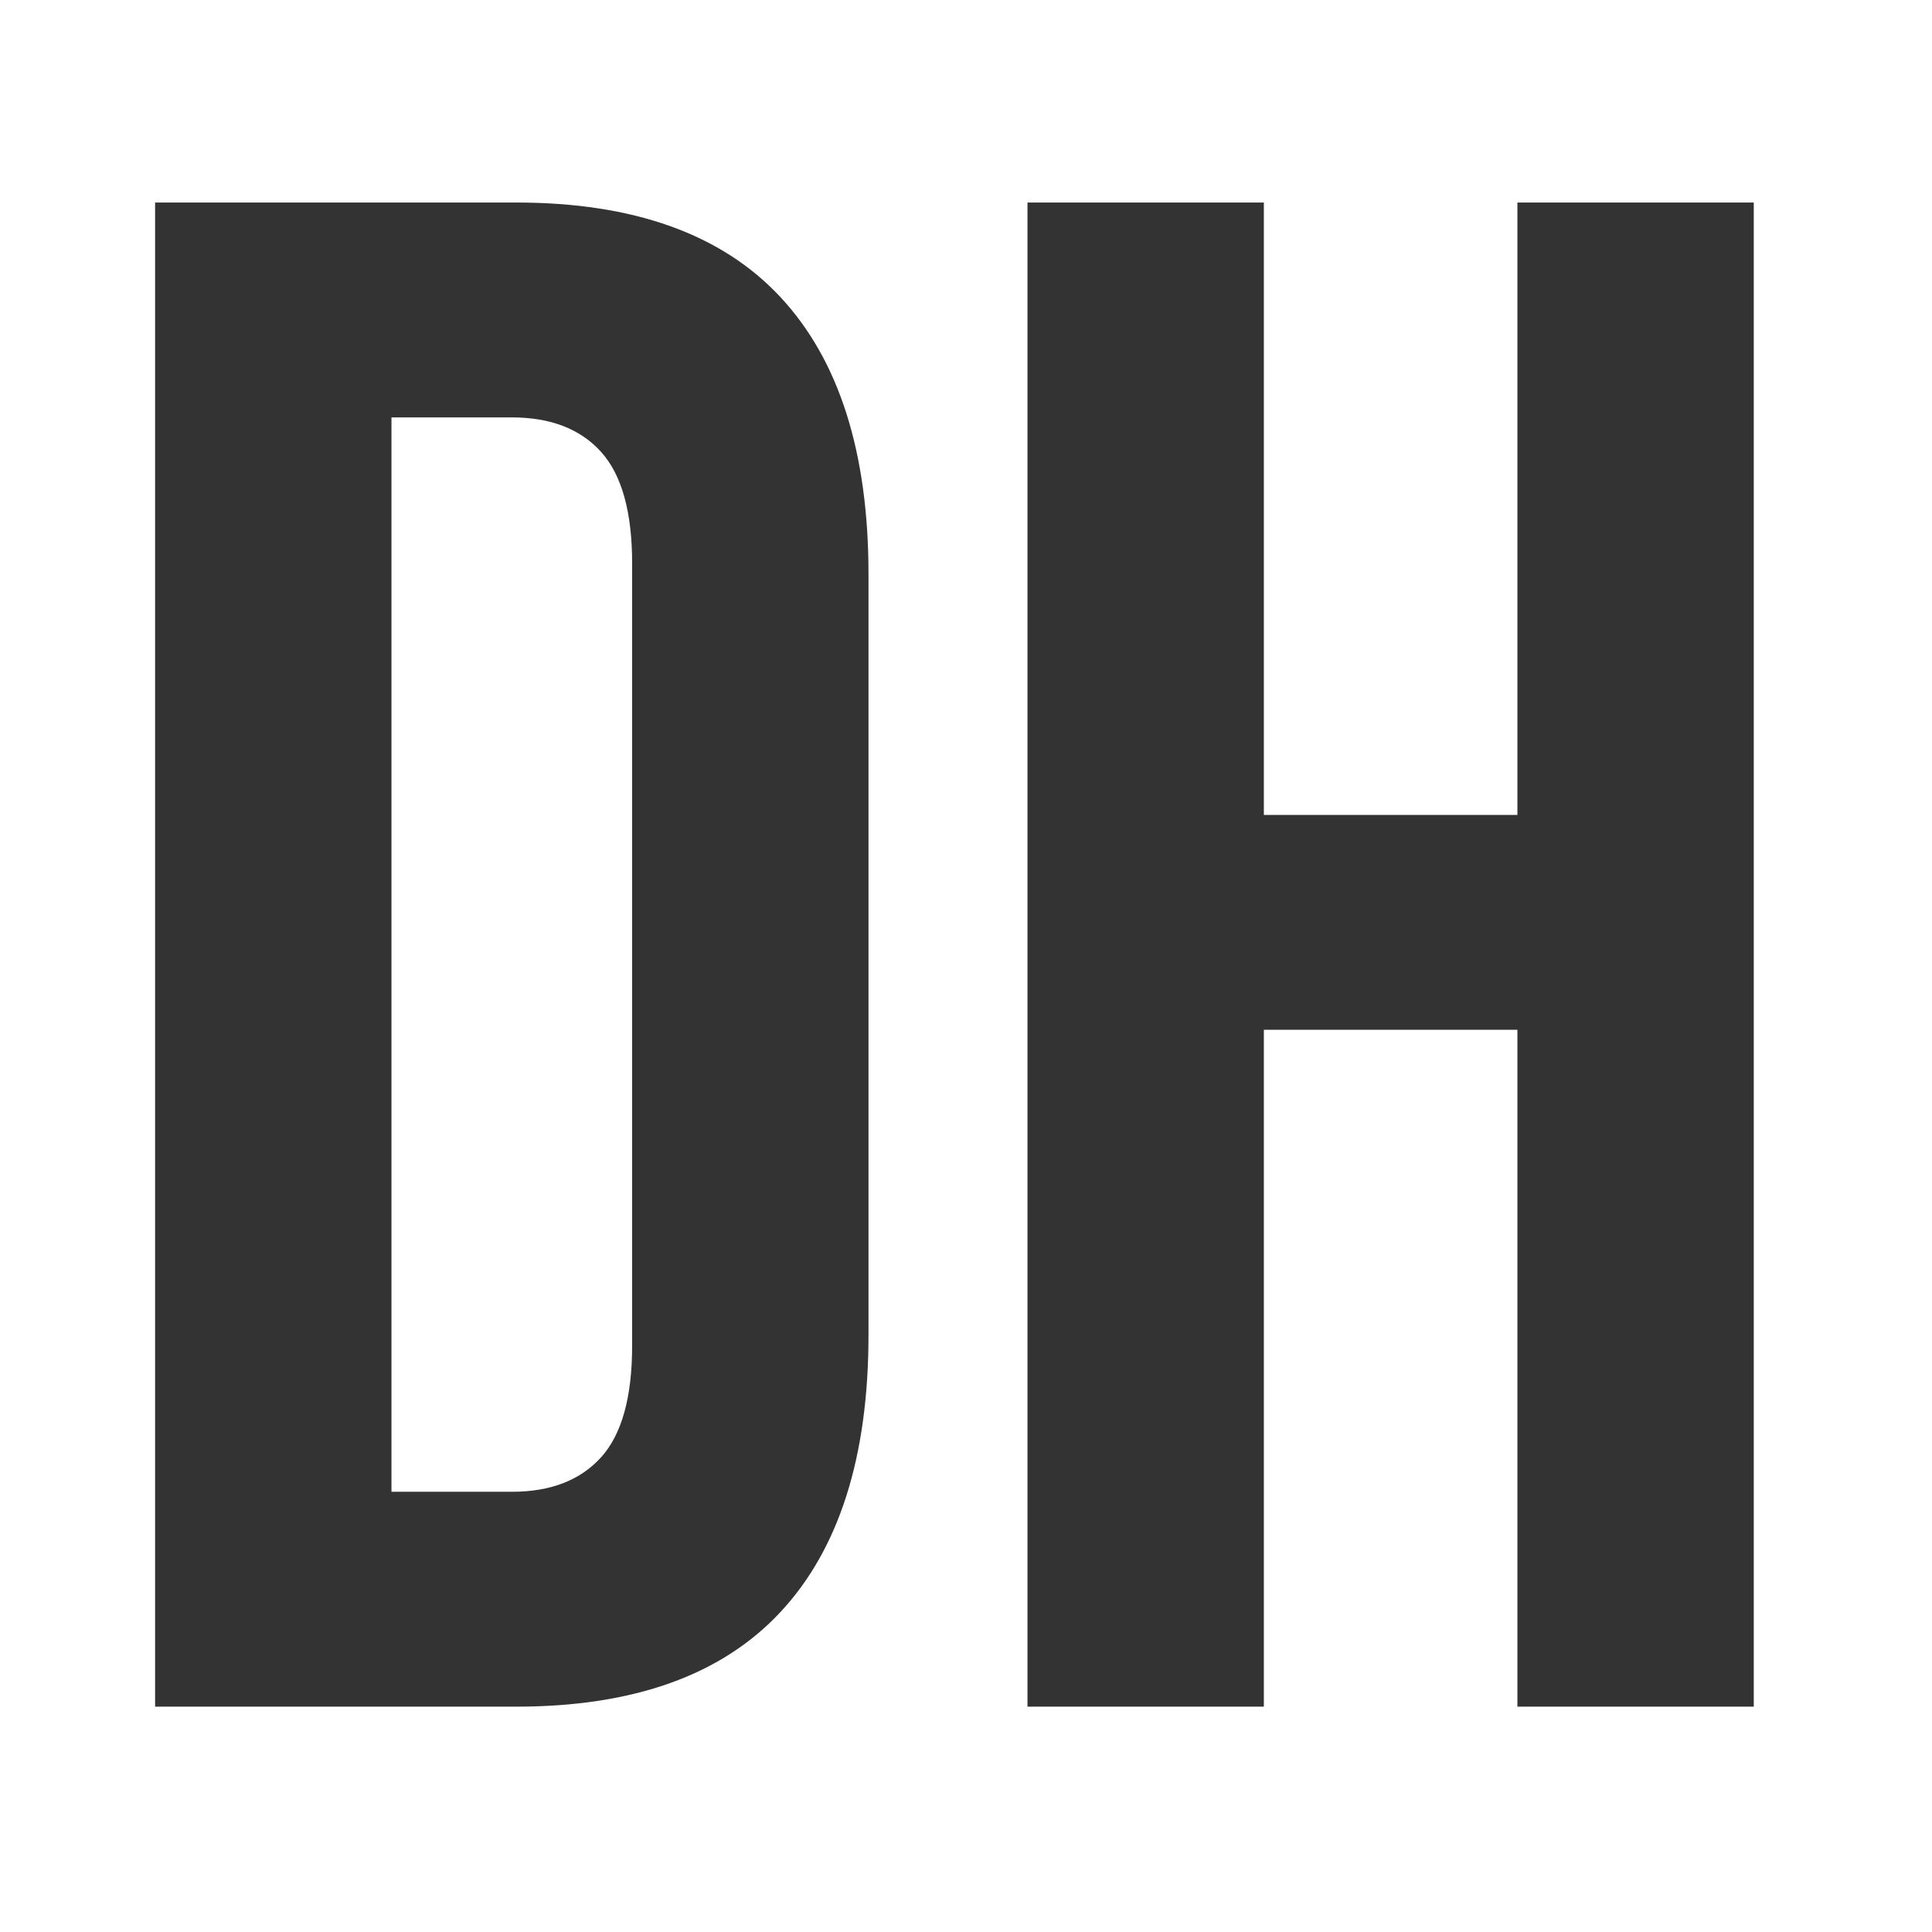 <?xml version="1.0" encoding="utf-8"?>
<svg width="500" height="500" viewBox="0 0 500 500" xmlns="http://www.w3.org/2000/svg" xmlns:bx="https://boxy-svg.com">
  <g class="drawing-elements">
    <defs>
      <bx:export>
        <bx:file format="svg"/>
      </bx:export>
    </defs>
    <path d="M 40.141 52.412 L 133.566 52.412 Q 179.166 52.412 201.966 76.88 Q 224.766 101.349 224.766 148.617 L 224.766 345.477 Q 224.766 392.745 201.966 417.214 Q 179.166 441.682 133.566 441.682 L 40.141 441.682 Z M 132.454 386.072 Q 147.468 386.072 155.532 377.174 Q 163.595 368.277 163.595 348.257 L 163.595 145.837 Q 163.595 125.817 155.532 116.92 Q 147.468 108.022 132.454 108.022 L 101.312 108.022 L 101.312 386.072 Z M 265.913 52.412 L 327.084 52.412 L 327.084 210.9 L 392.704 210.9 L 392.704 52.412 L 453.875 52.412 L 453.875 441.682 L 392.704 441.682 L 392.704 266.51 L 327.084 266.51 L 327.084 441.682 L 265.913 441.682 Z" style="fill: rgb(51, 51, 51); text-wrap-mode: nowrap;"/>
  </g>
</svg>